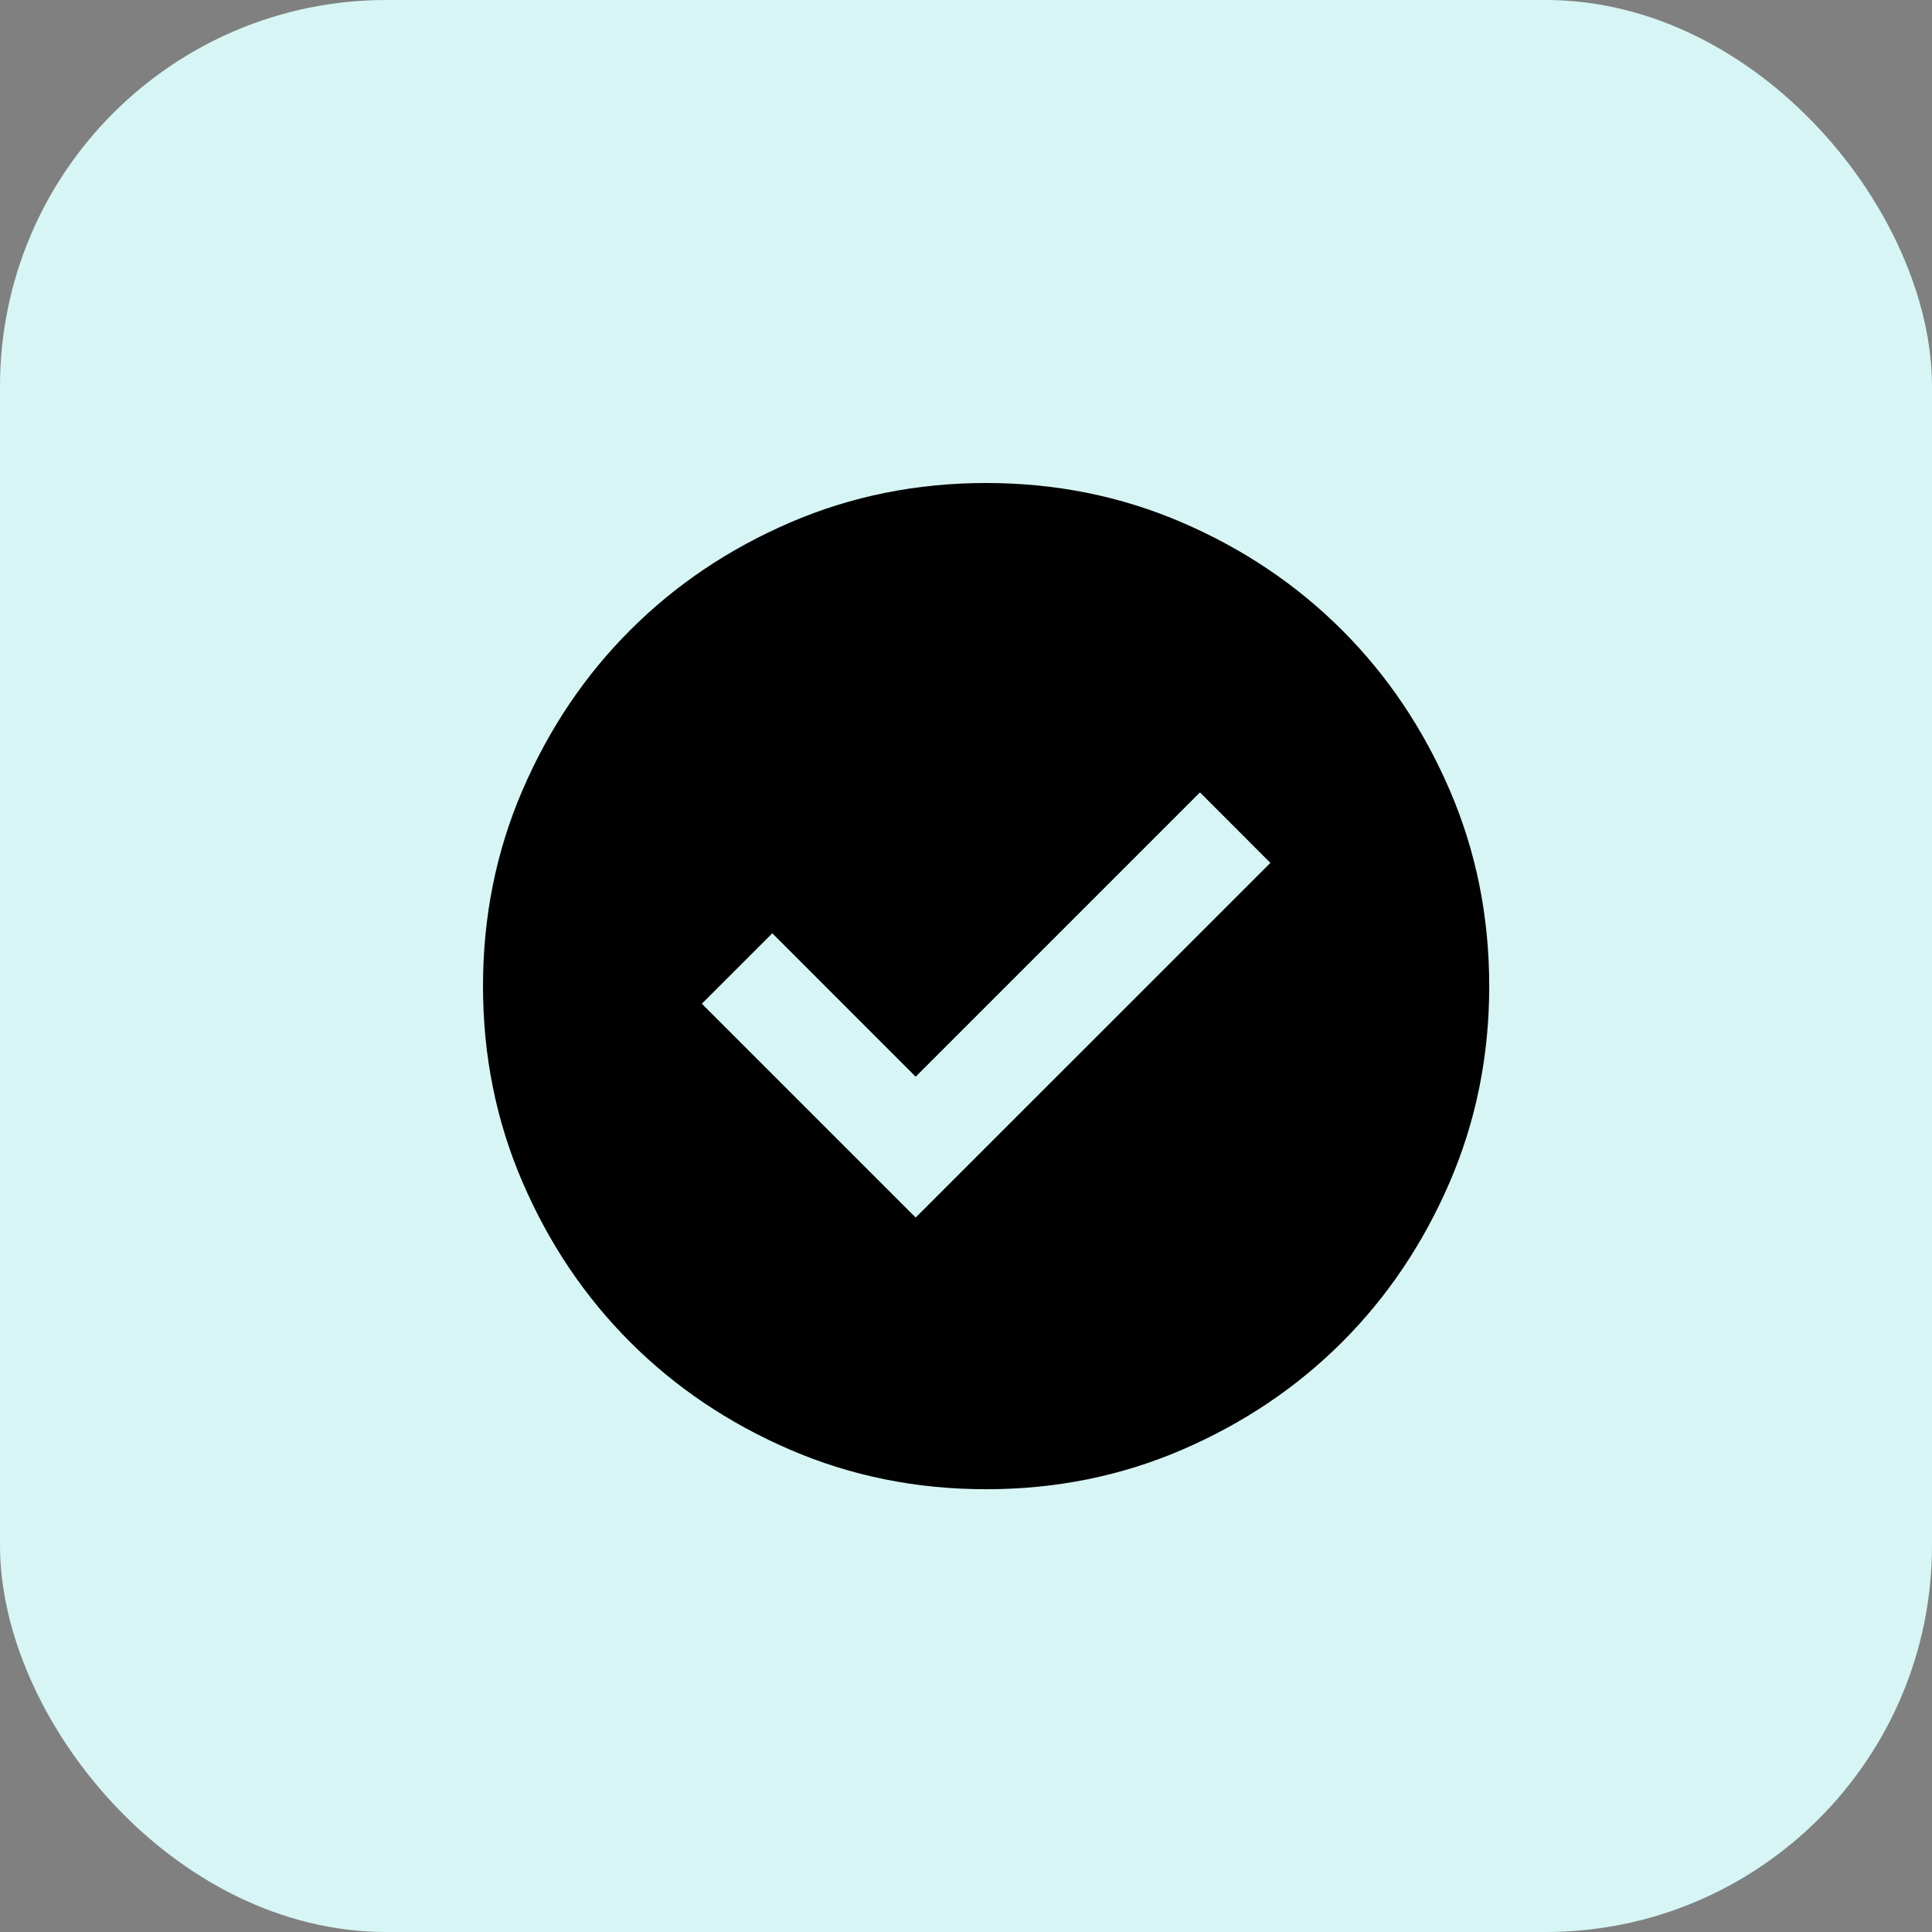 <svg width="40" height="40" viewBox="0 0 40 40" fill="none" xmlns="http://www.w3.org/2000/svg">
<rect x="0" y="0" width="40" height="40" fill="#808080" stroke="none"/>
<rect width="40" height="40" rx="8" fill="#D7F5F5"/>
<path d="M18.958 25.208L26.302 17.865L24.844 16.406L18.958 22.292L15.99 19.323L14.531 20.781L18.958 25.208ZM20.417 30.833C18.976 30.833 17.622 30.56 16.354 30.013C15.087 29.466 13.984 28.724 13.047 27.787C12.109 26.849 11.367 25.747 10.82 24.479C10.273 23.212 10 21.858 10 20.417C10 18.976 10.273 17.622 10.82 16.354C11.367 15.087 12.109 13.984 13.047 13.047C13.984 12.109 15.087 11.367 16.354 10.82C17.622 10.273 18.976 10 20.417 10C21.858 10 23.212 10.273 24.479 10.82C25.747 11.367 26.849 12.109 27.787 13.047C28.724 13.984 29.466 15.087 30.013 16.354C30.56 17.622 30.833 18.976 30.833 20.417C30.833 21.858 30.56 23.212 30.013 24.479C29.466 25.747 28.724 26.849 27.787 27.787C26.849 28.724 25.747 29.466 24.479 30.013C23.212 30.56 21.858 30.833 20.417 30.833Z" fill="#010101"/>
</svg>
